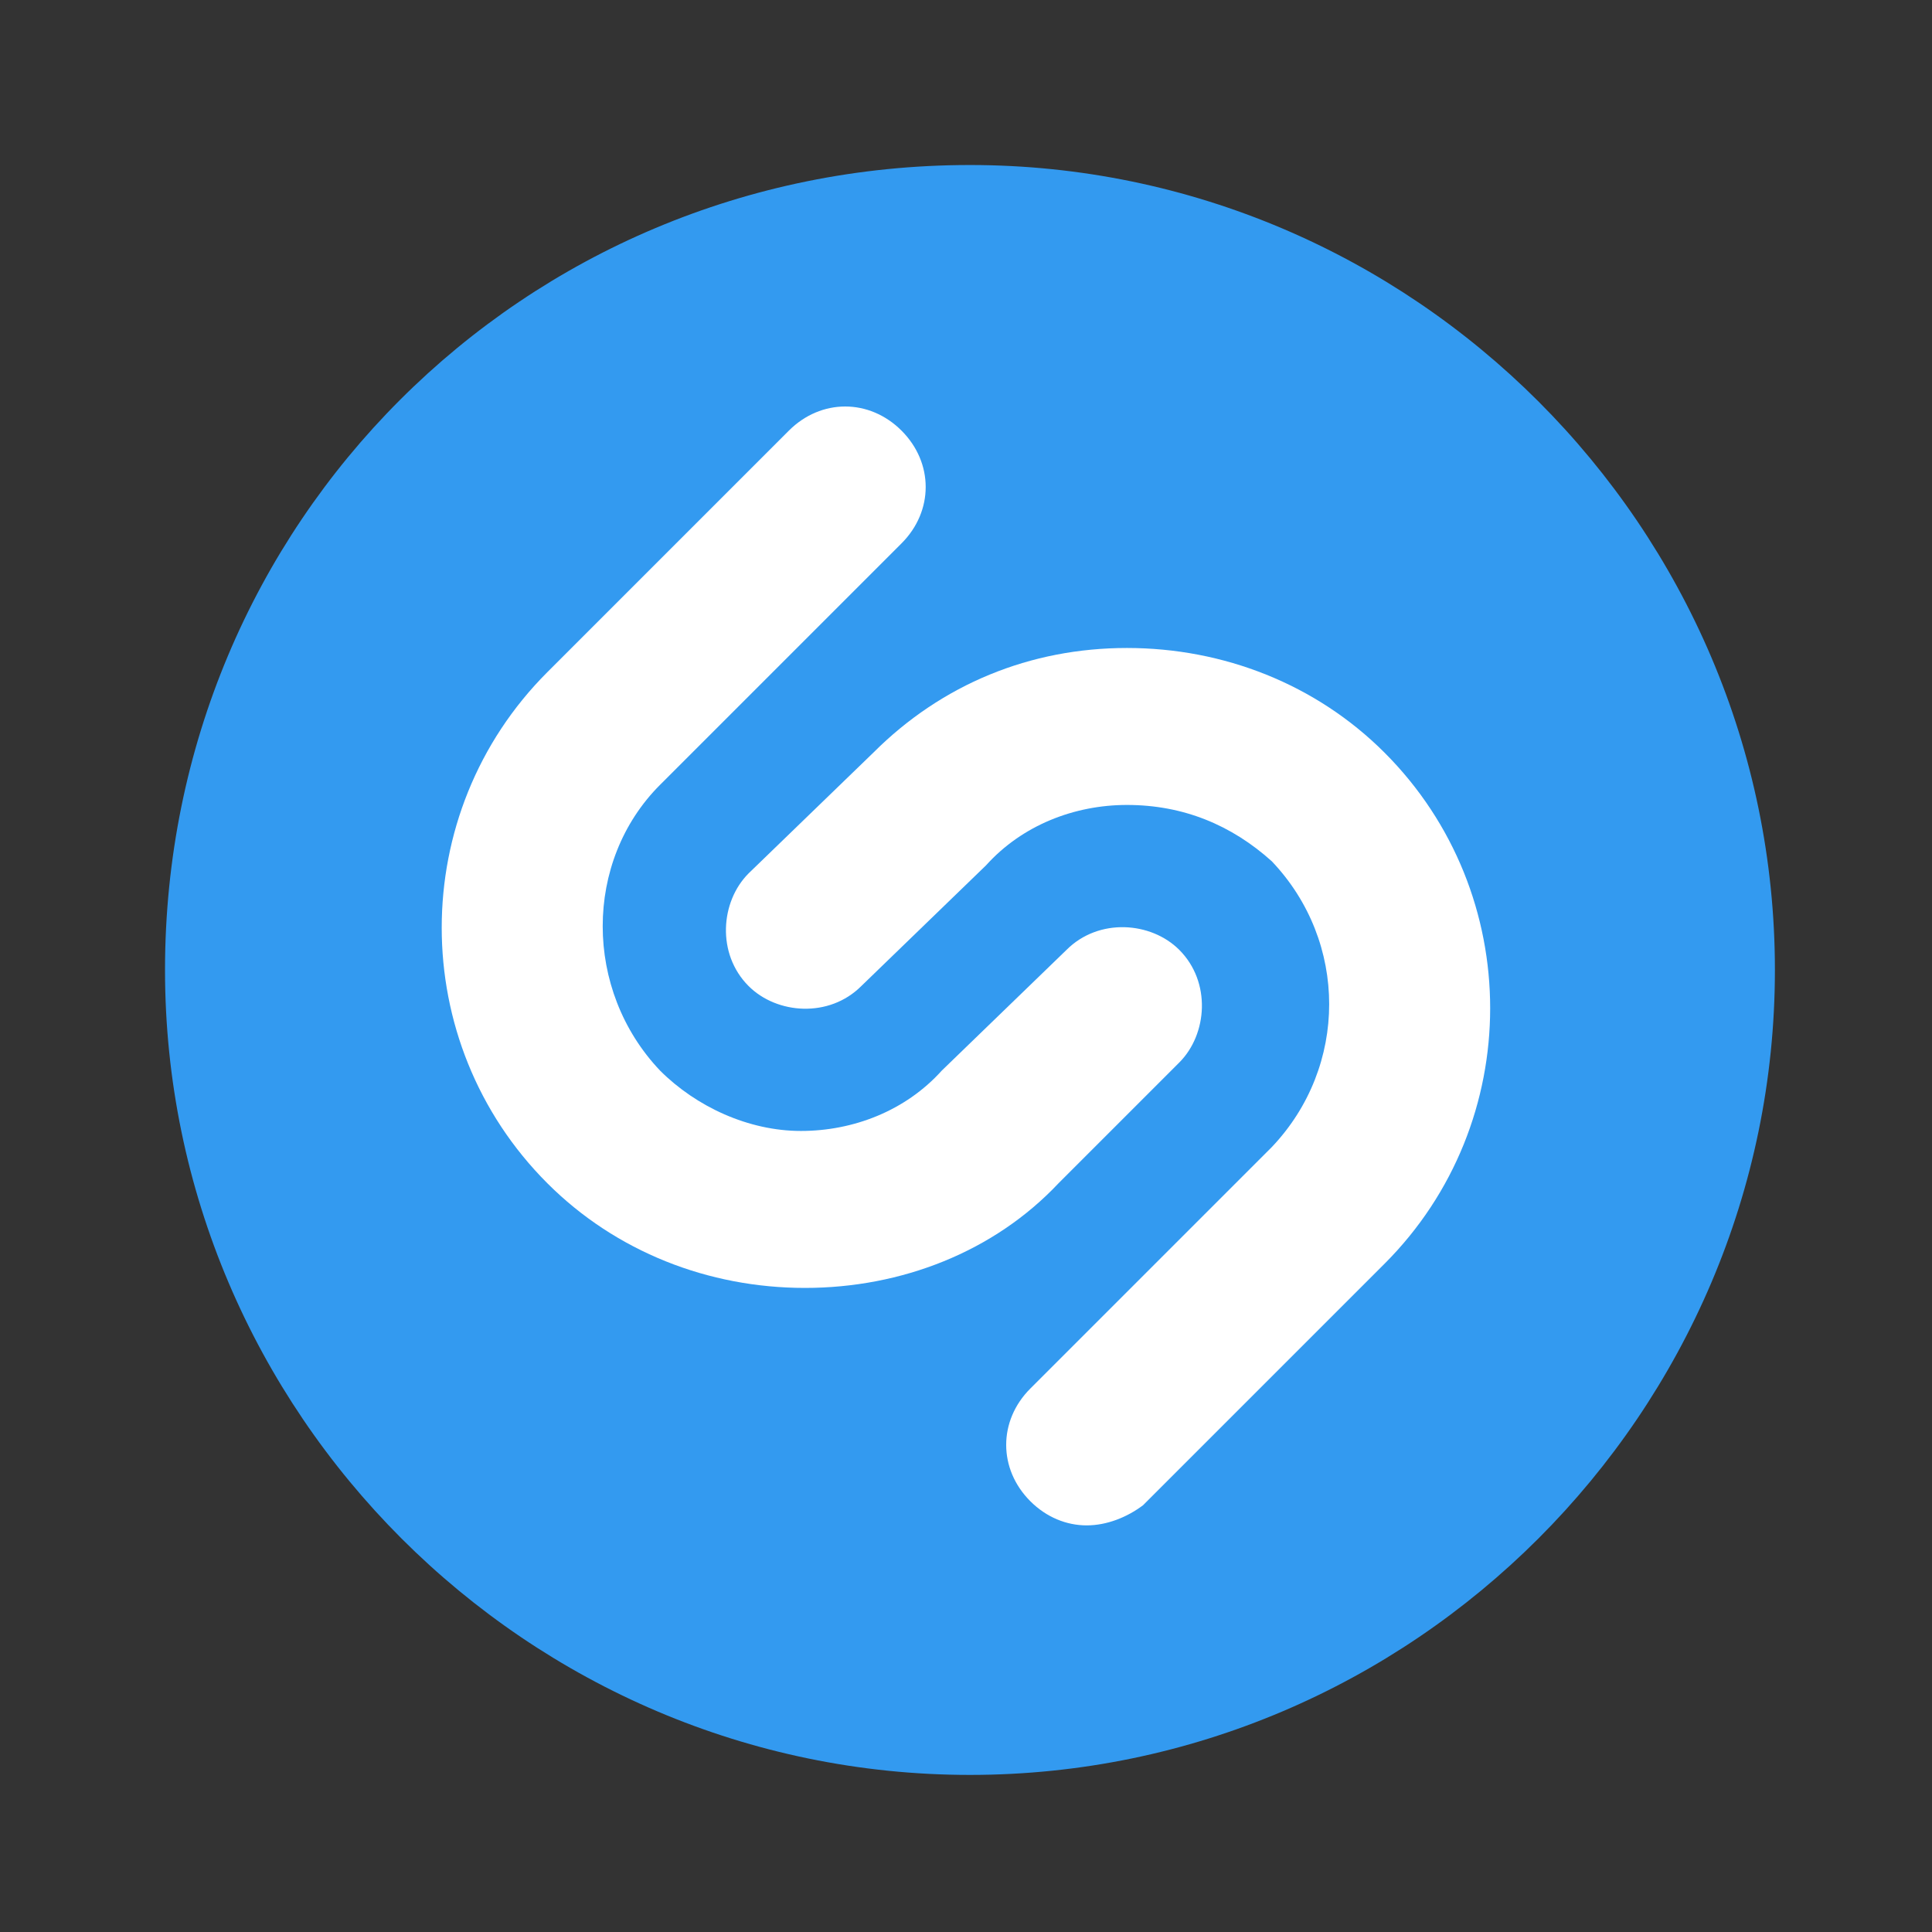 <svg xmlns="http://www.w3.org/2000/svg" xmlns:xlink="http://www.w3.org/1999/xlink" viewBox="0,0,256,256" width="48px" height="48px"><rect x="0" y="0" width="256" height="256" fill="#333333" stroke="none"/><g fill="none" fill-rule="nonzero" stroke="none" stroke-width="1" stroke-linecap="butt" stroke-linejoin="miter" stroke-miterlimit="10" stroke-dasharray="" stroke-dashoffset="0" font-family="none" font-weight="none" font-size="none" text-anchor="none" style="mix-blend-mode: normal"><g transform="scale(5.333,5.333)"><path d="M4.1,24.1c0,11 9,20 20,20v0c11,0 20,-9 20,-20v0c0,-11 -9,-20 -20,-20v0c-11.1,0 -20,8.9 -20,20" fill="#339af0"></path><path d="M20,32c-2.4,0 -4.7,-0.9 -6.4,-2.6c-3.5,-3.5 -3.5,-9.2 0,-12.7l6,-6c0.8,-0.8 2,-0.8 2.8,0c0.8,0.8 0.8,2 0,2.8l-6,6c-1.9,1.9 -1.9,5.1 0,7.1c0.9,0.9 2.2,1.5 3.5,1.5c1.3,0 2.6,-0.5 3.5,-1.5l3.1,-3c0.8,-0.8 2.1,-0.7 2.8,0c0.8,0.8 0.7,2.1 0,2.8l-3,3c-1.6,1.7 -3.9,2.6 -6.3,2.6z" fill="#ffffff"></path><path d="M27,37.9c-0.5,0 -1,-0.2 -1.4,-0.6c-0.8,-0.8 -0.8,-2 0,-2.8l6,-6c1.9,-2 1.9,-5.1 0,-7.1c-1,-0.9 -2.2,-1.4 -3.6,-1.4c-1.3,0 -2.6,0.5 -3.5,1.5l-3.1,3c-0.8,0.8 -2.1,0.7 -2.8,0c-0.8,-0.8 -0.7,-2.1 0,-2.8l3.1,-3c1.7,-1.7 3.9,-2.6 6.3,-2.6c2.4,0 4.7,0.9 6.4,2.6c3.5,3.5 3.5,9.2 0,12.7l-6,6c-0.4,0.3 -0.9,0.5 -1.4,0.5z" fill="#ffffff"></path></g></g></svg>